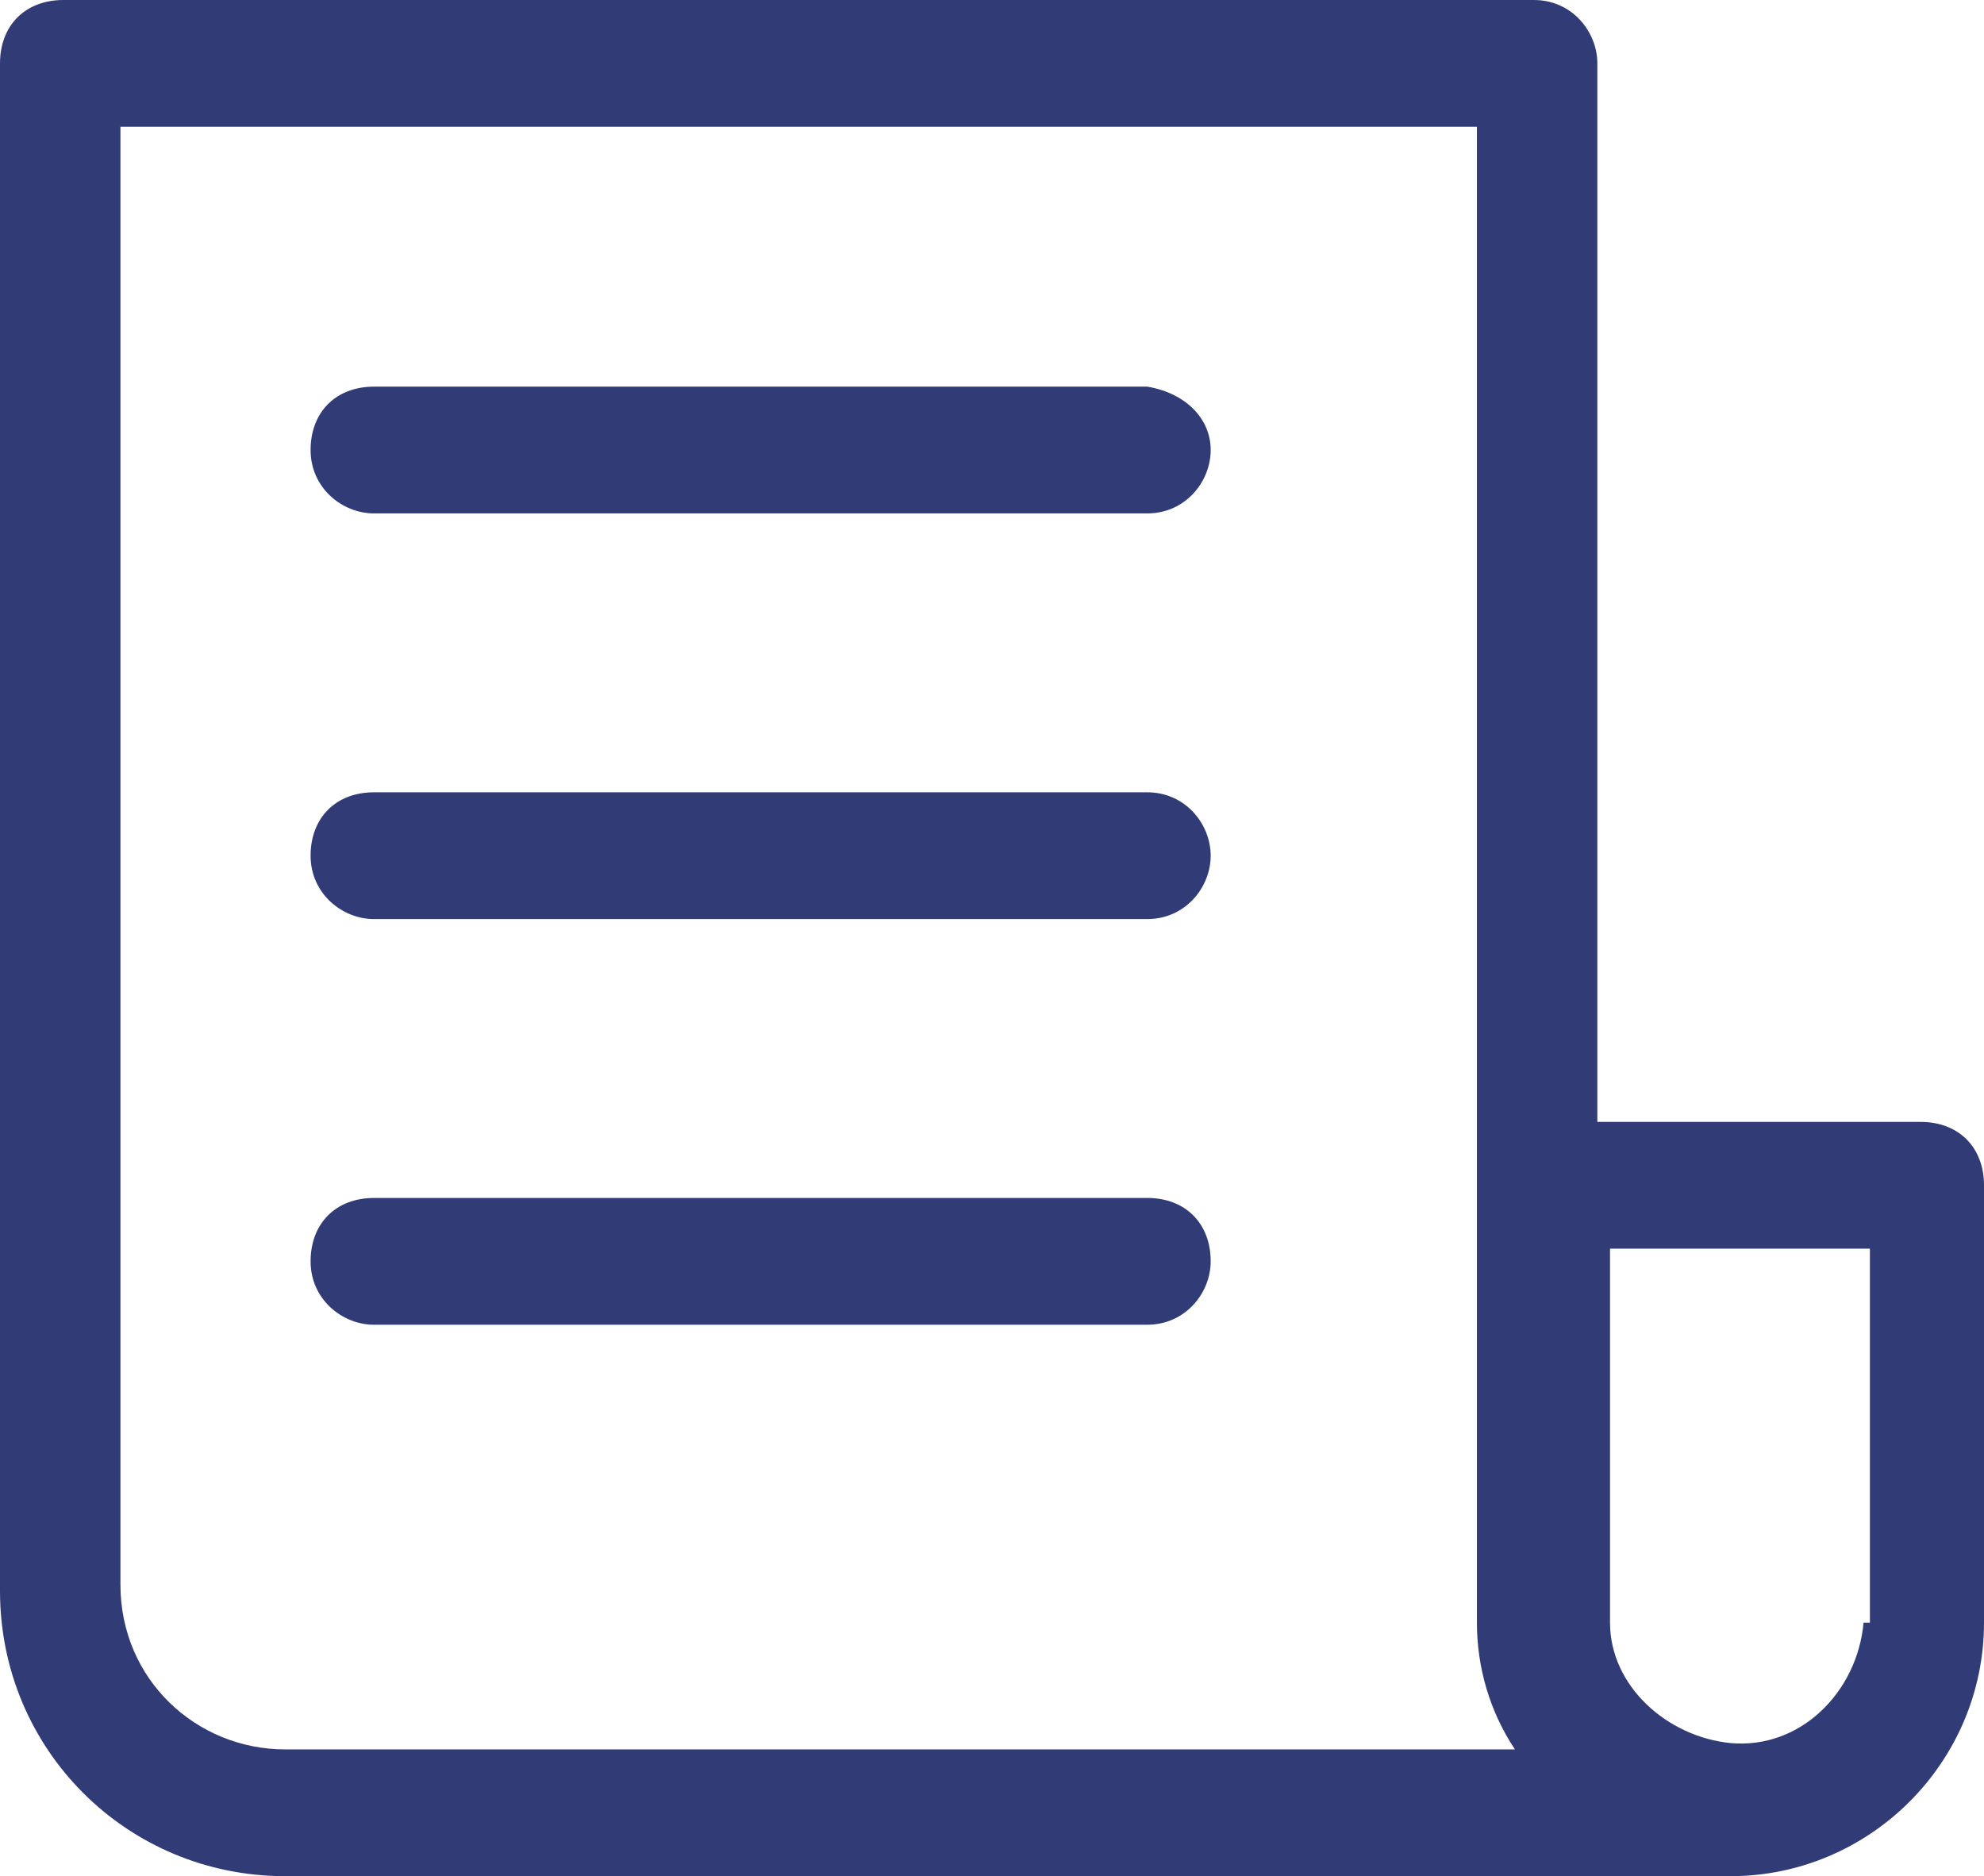 <?xml version="1.0" encoding="utf-8"?>
<!-- Generator: Adobe Illustrator 27.1.1, SVG Export Plug-In . SVG Version: 6.00 Build 0)  -->
<svg version="1.1" id="Layer_1" xmlns="http://www.w3.org/2000/svg" xmlns:xlink="http://www.w3.org/1999/xlink" x="0px" y="0px"
	 viewBox="0 0 31.3 29.6" style="enable-background:new 0 0 31.3 29.6;" xml:space="preserve">
<style type="text/css">
	.st0{fill:#313C77;}
</style>
<path class="st0" d="M30.3,17.7h-5.1V1c0-0.5-0.4-1-1-1H1C0.4,0,0,0.4,0,1v24.1c0,2.5,2,4.5,4.5,4.5h22.8c2.2,0,4-1.8,4-4
	c0,0,0,0,0,0v-6.9C31.3,18.1,30.9,17.7,30.3,17.7z M4.5,27.6c-1.4,0-2.6-1.1-2.6-2.6V2h21.4v23.6c0,0.7,0.2,1.4,0.6,2H4.5z
	 M29.4,25.6c-0.1,1.1-1,2-2.1,1.9c-1-0.1-1.9-0.9-1.9-1.9v-5.9h4.1V25.6z M19.1,7.1c0,0.5-0.4,1-1,1H5.9c-0.5,0-1-0.4-1-1s0.4-1,1-1
	h12.2C18.7,6.2,19.1,6.6,19.1,7.1z M19.1,13.5c0,0.5-0.4,1-1,1H5.9c-0.5,0-1-0.4-1-1s0.4-1,1-1h12.2C18.7,12.5,19.1,13,19.1,13.5
	C19.1,13.5,19.1,13.5,19.1,13.5L19.1,13.5z M19.1,19.9c0,0.5-0.4,1-1,1H5.9c-0.5,0-1-0.4-1-1s0.4-1,1-1h12.2
	C18.7,18.9,19.1,19.3,19.1,19.9C19.1,19.9,19.1,19.9,19.1,19.9L19.1,19.9z"/>
</svg>
